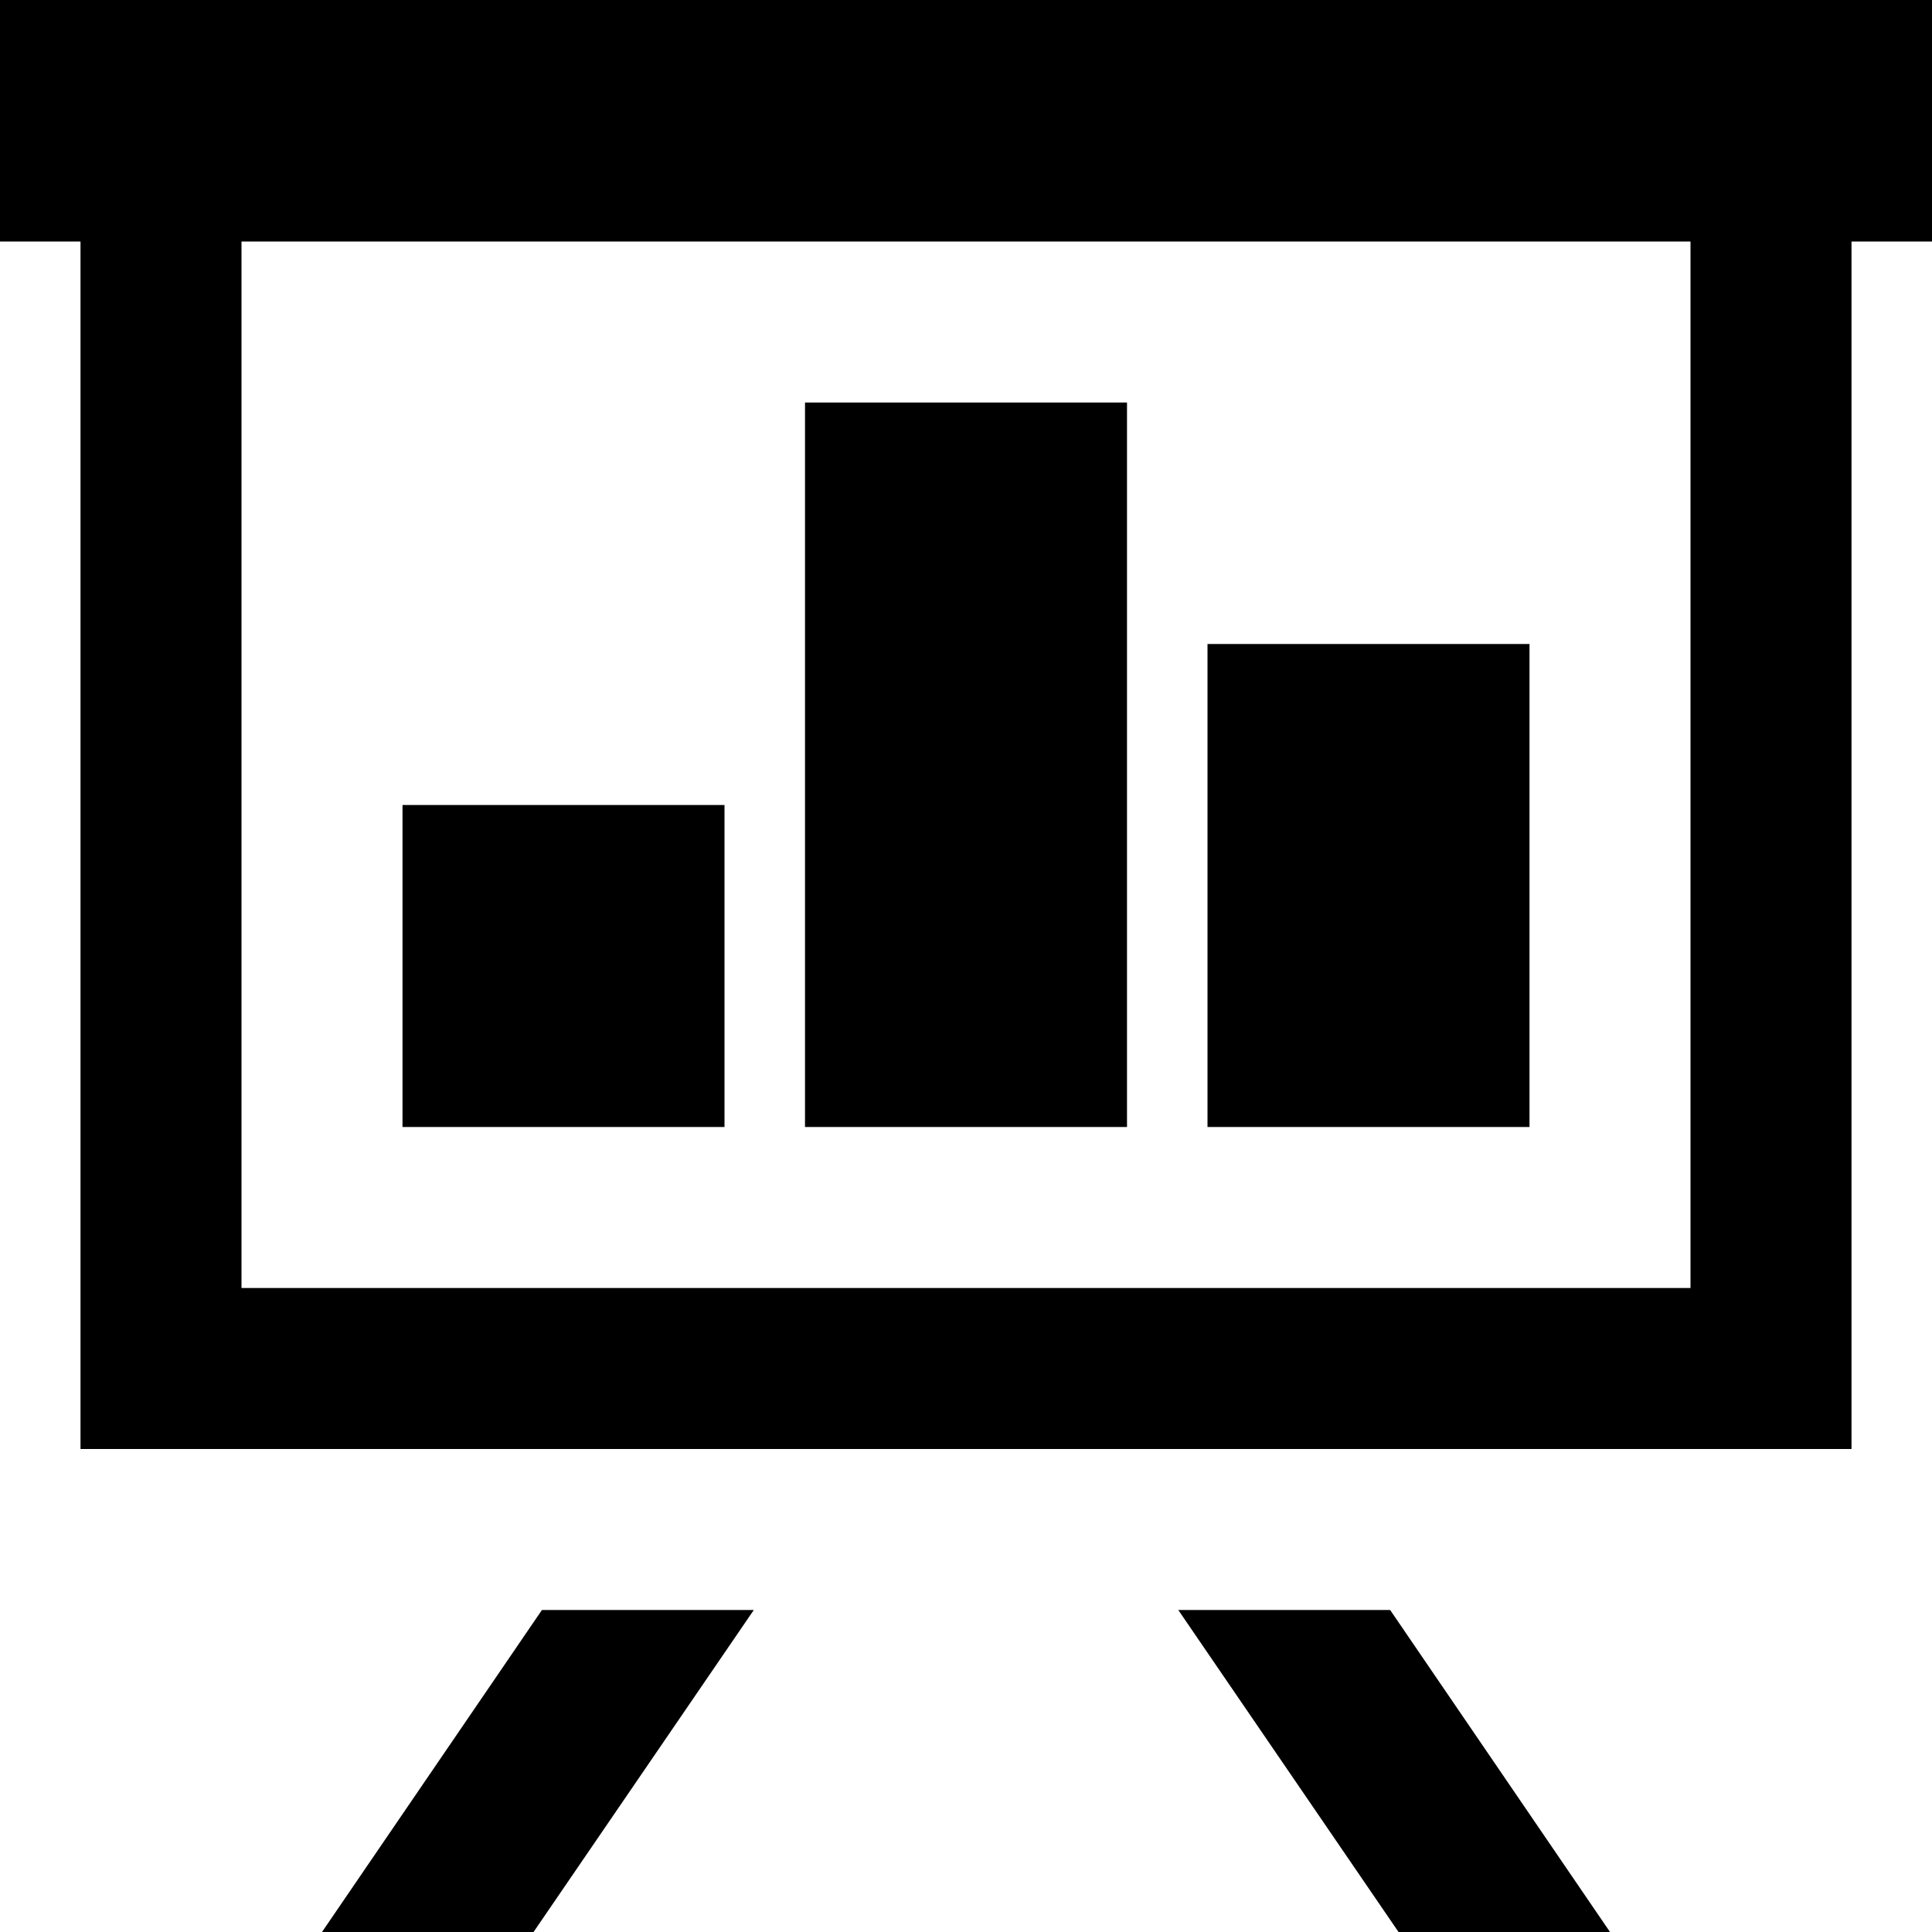 <svg xmlns="http://www.w3.org/2000/svg" width="24" height="24" viewBox="0 0 24 24"><path d="M0 0v3h1v15h22v-15h1v-3h-24zm21 16h-18v-13h18v13zm-11.636 4l-2.736 4h-2.628l2.732-4h2.632zm10.636 4h-2.627l-2.736-4h2.632l2.731 4zm-11-10h-4v-4h4v4zm10 0h-4v-6h4v6zm-5 0h-4v-9h4v9z"/></svg>
